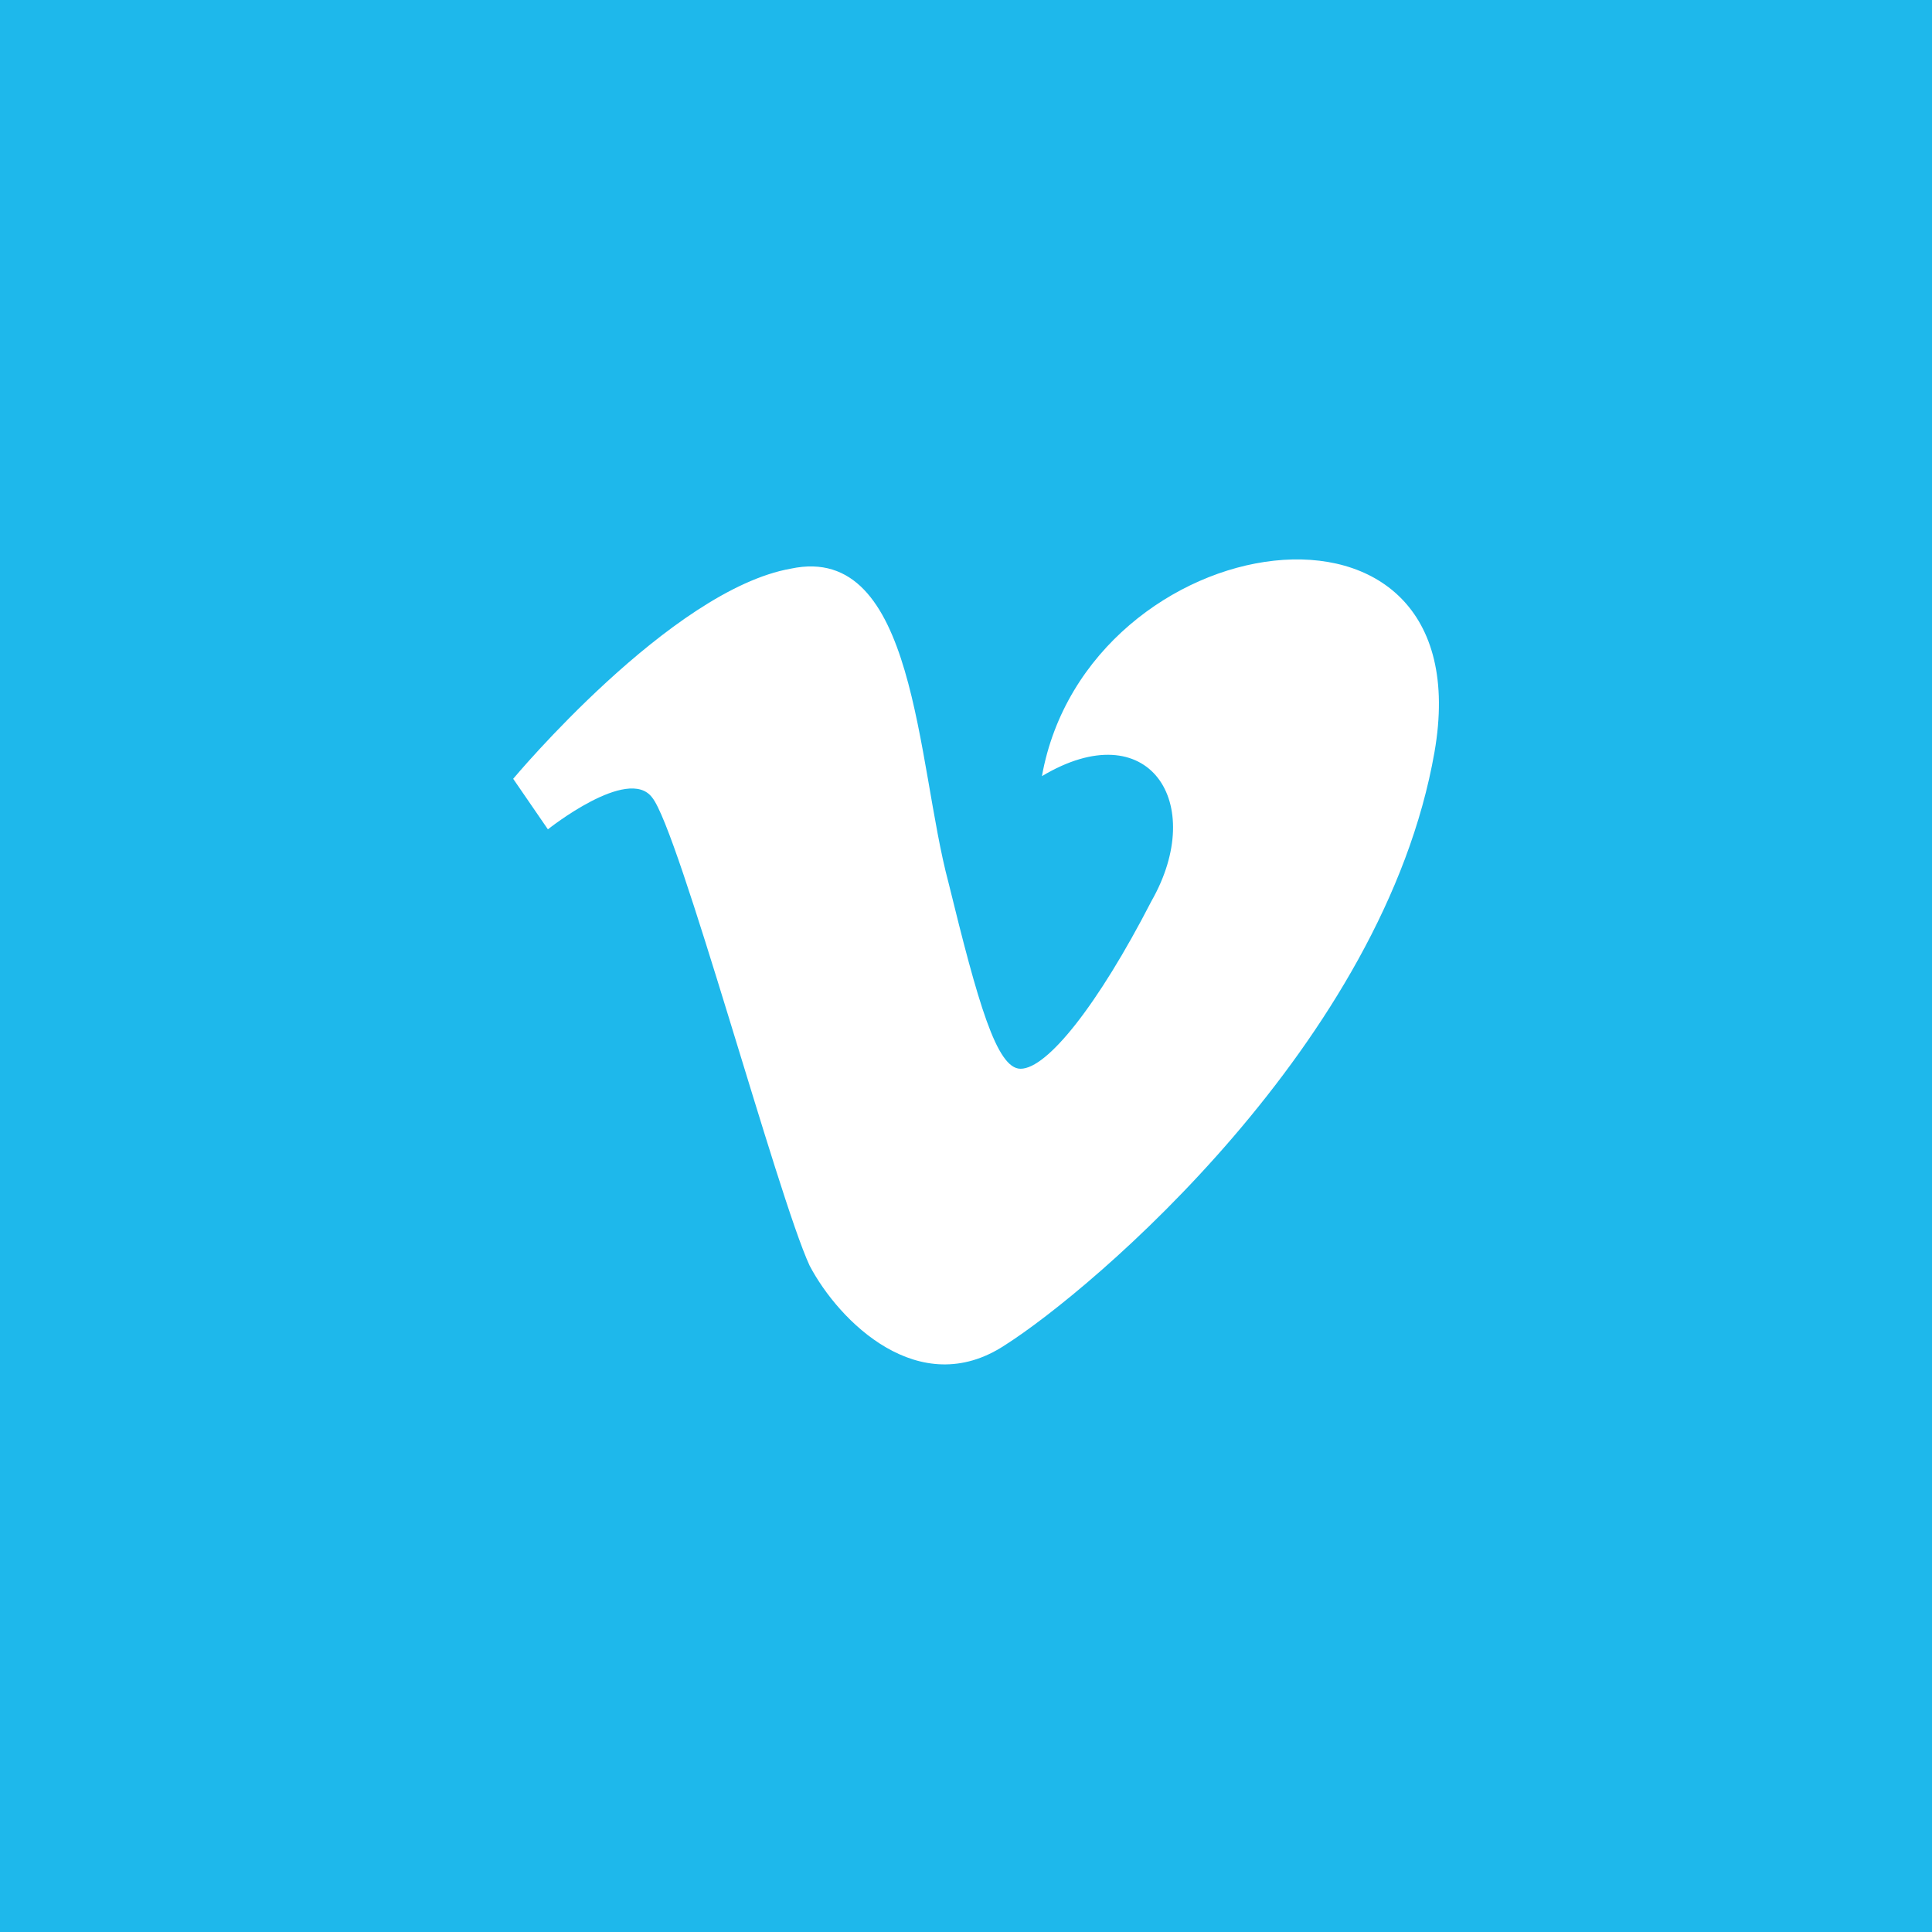 <svg width="96" height="96" viewBox="0 0 96 96" fill="none" xmlns="http://www.w3.org/2000/svg">
<rect x="0" y="0" width="96" height="96" fill="#333333" stroke="none"/>
<g clip-path="url(#clip0_1327_3017)">
<path d="M96 0H0V96H96V0Z" fill="#1EB8EB"/>
<path d="M71.278 37.376C68.757 51.784 54.294 64.078 49.915 66.853C45.669 69.629 41.688 65.664 40.229 62.888C38.636 59.451 33.727 41.209 32.4 39.623C31.206 38.037 27.225 41.209 27.225 41.209L25.5 38.698C25.5 38.698 33.329 29.313 39.3 28.255C45.536 26.933 45.536 37.905 47.129 43.853C48.588 49.801 49.517 53.106 50.711 53.106C52.038 53.106 54.559 49.934 57.213 44.778C60 39.888 57.08 35.393 51.773 38.566C54.029 26.008 73.799 22.968 71.278 37.376Z" fill="white"/>
</g>
<defs>
<clipPath id="clip0_1327_3017">
<rect width="96" height="96" fill="white"/>
</clipPath>
</defs>
</svg>
